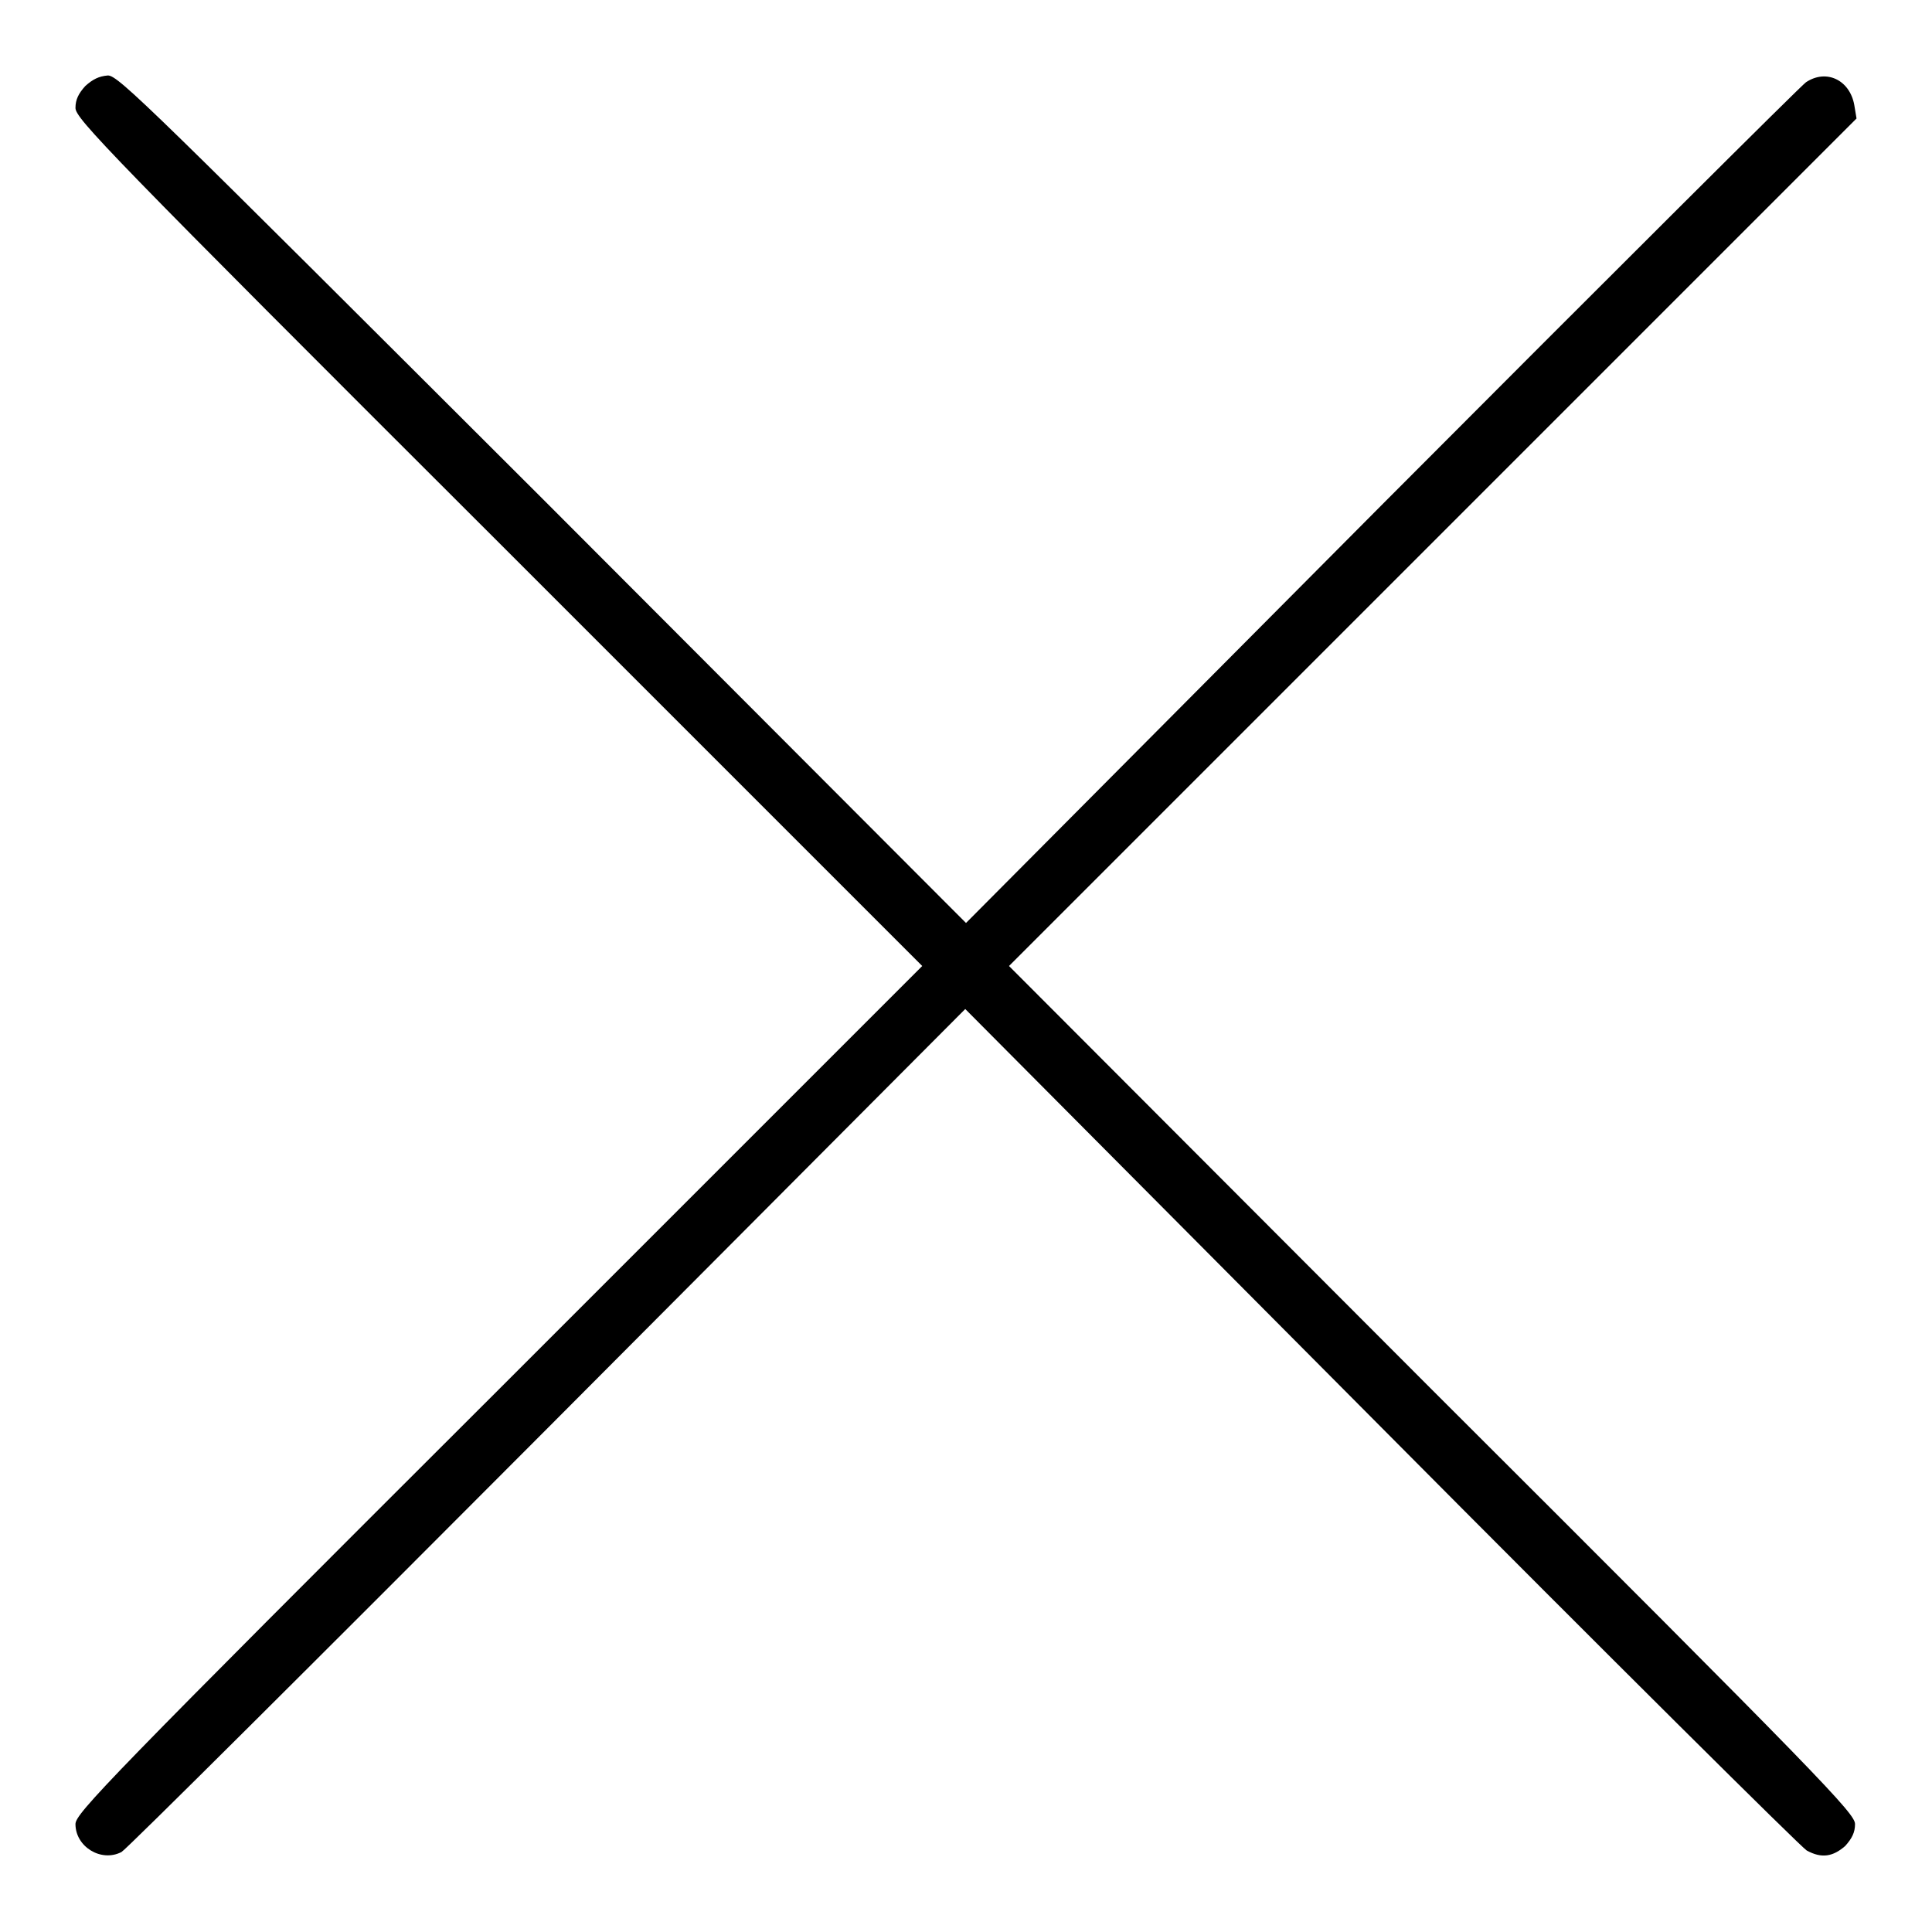 <?xml version="1.0" encoding="utf-8"?>
<!-- Svg Vector Icons : http://www.onlinewebfonts.com/icon -->
<!DOCTYPE svg PUBLIC "-//W3C//DTD SVG 1.1//EN" "http://www.w3.org/Graphics/SVG/1.1/DTD/svg11.dtd">
<svg version="1.1" xmlns="http://www.w3.org/2000/svg" xmlns:xlink="http://www.w3.org/1999/xlink" x="0px" y="0px" viewBox="0 0 256 256" enable-background="new 0 0 256 256" xml:space="preserve">
<g><g><g><path fill="#000000" d="M11.3,11.4c-0.9,1-1.3,1.8-1.3,2.9c0,1.4,4.1,5.7,56.1,57.6l56.1,56.1l-56.1,56.1C14.1,236,10,240.3,10,241.7c0,3,3.4,5.1,6.1,3.7c0.6-0.3,25.9-25.5,56.4-56.1l55.4-55.6l55.1,55.4c30.3,30.5,55.7,55.7,56.4,56.1c2,1.1,3.5,0.8,5.1-0.6c0.9-1,1.3-1.8,1.3-2.9c0-1.4-4.1-5.7-56.1-57.6L133.7,128l56.2-56.2L246,15.7l-0.3-1.8c-0.6-3.3-3.7-4.8-6.4-3c-0.6,0.4-26,25.7-56.3,56.1L128,122.3L71.9,66.1c-52-51.9-56.2-56.1-57.6-56.1C13.1,10.1,12.3,10.5,11.3,11.4z"/></g></g></g>
</svg>